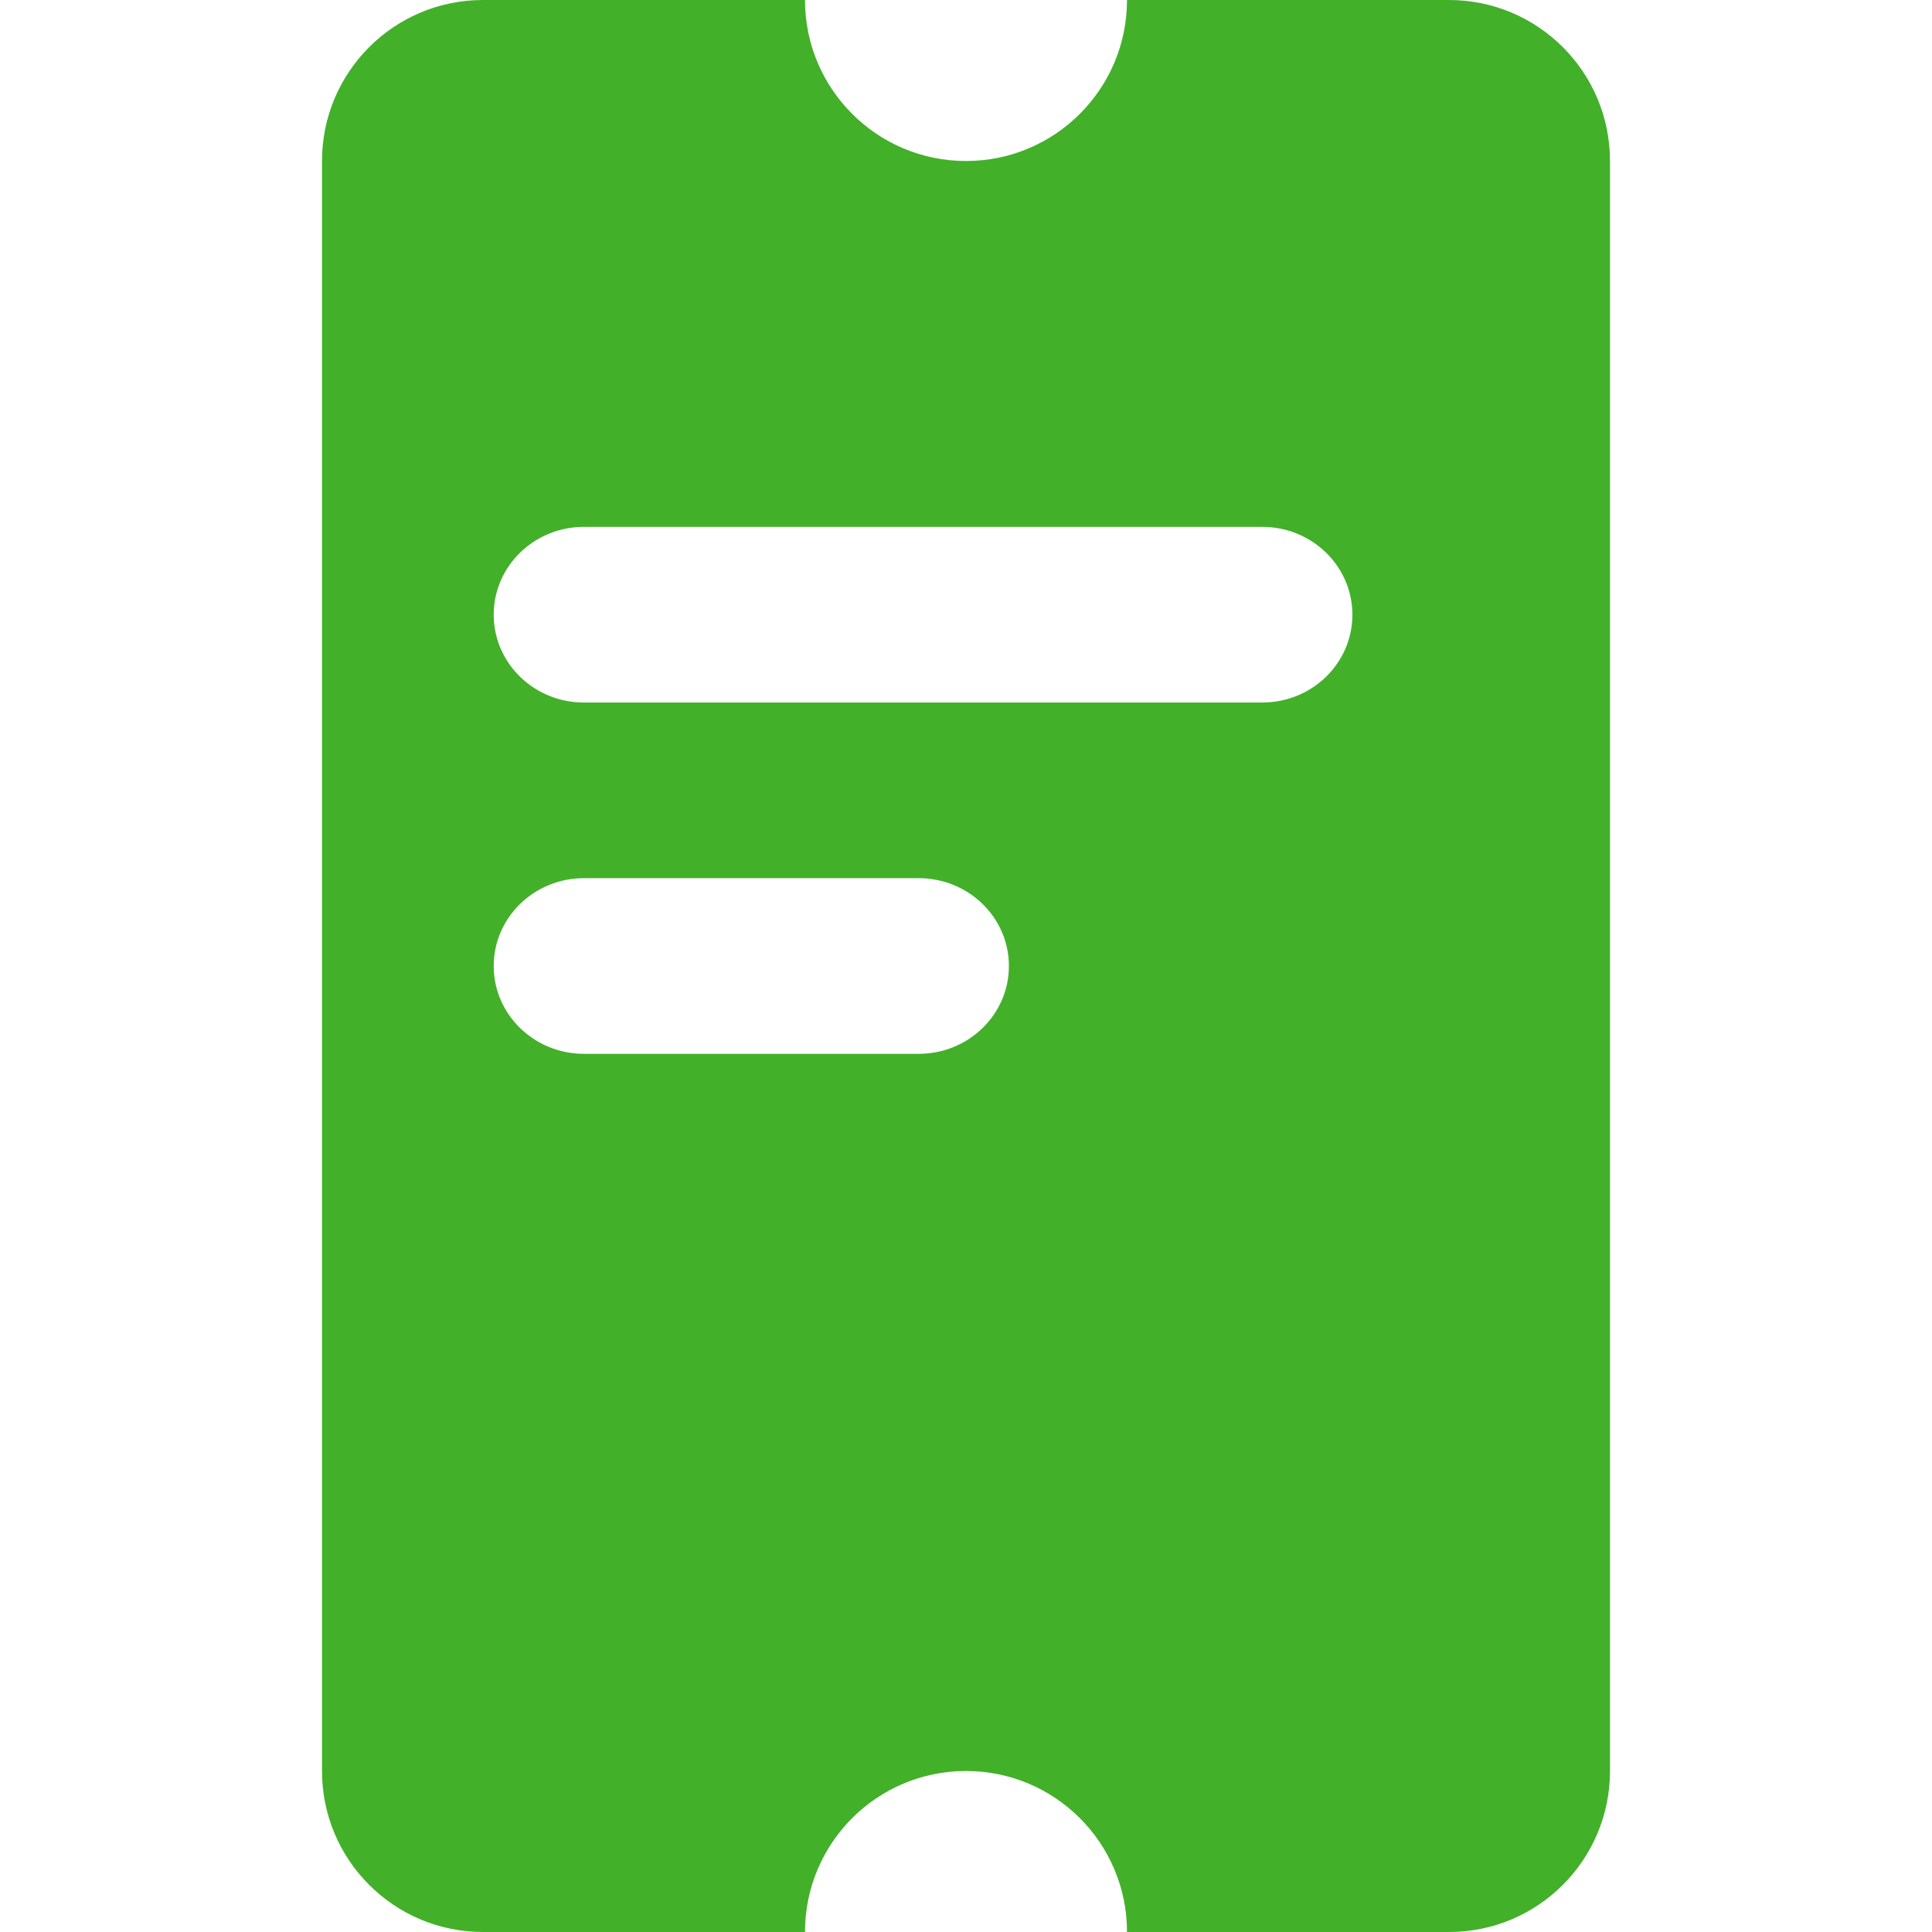 <svg width="24" height="24" viewBox="0 0 24 24" fill="none" xmlns="http://www.w3.org/2000/svg">
<path fill-rule="evenodd" clip-rule="evenodd" d="M14 24H18C19.105 24 20 23.105 20 22L20 2C20 0.895 19.105 5.5794e-07 18 5.10911e-07L14 3.40608e-07C14 1.105 13.105 2 12 2C10.895 2 10 1.105 10 1.70304e-07L6 0C4.895 -4.70288e-08 4 0.895 4 2L4 22C4 23.105 4.895 24 6 24H10C10 22.895 10.895 22 12 22C13.105 22 14 22.895 14 24ZM6.133 7.636C6.133 7.034 6.635 6.545 7.253 6.545H15.68C16.299 6.545 16.8 7.034 16.8 7.636C16.8 8.239 16.299 8.727 15.68 8.727H7.253C6.635 8.727 6.133 8.239 6.133 7.636ZM7.253 10.909C6.635 10.909 6.133 11.398 6.133 12C6.133 12.602 6.635 13.091 7.253 13.091H11.413C12.032 13.091 12.533 12.602 12.533 12C12.533 11.398 12.032 10.909 11.413 10.909H7.253Z" fill="#43B02A"/>
</svg>